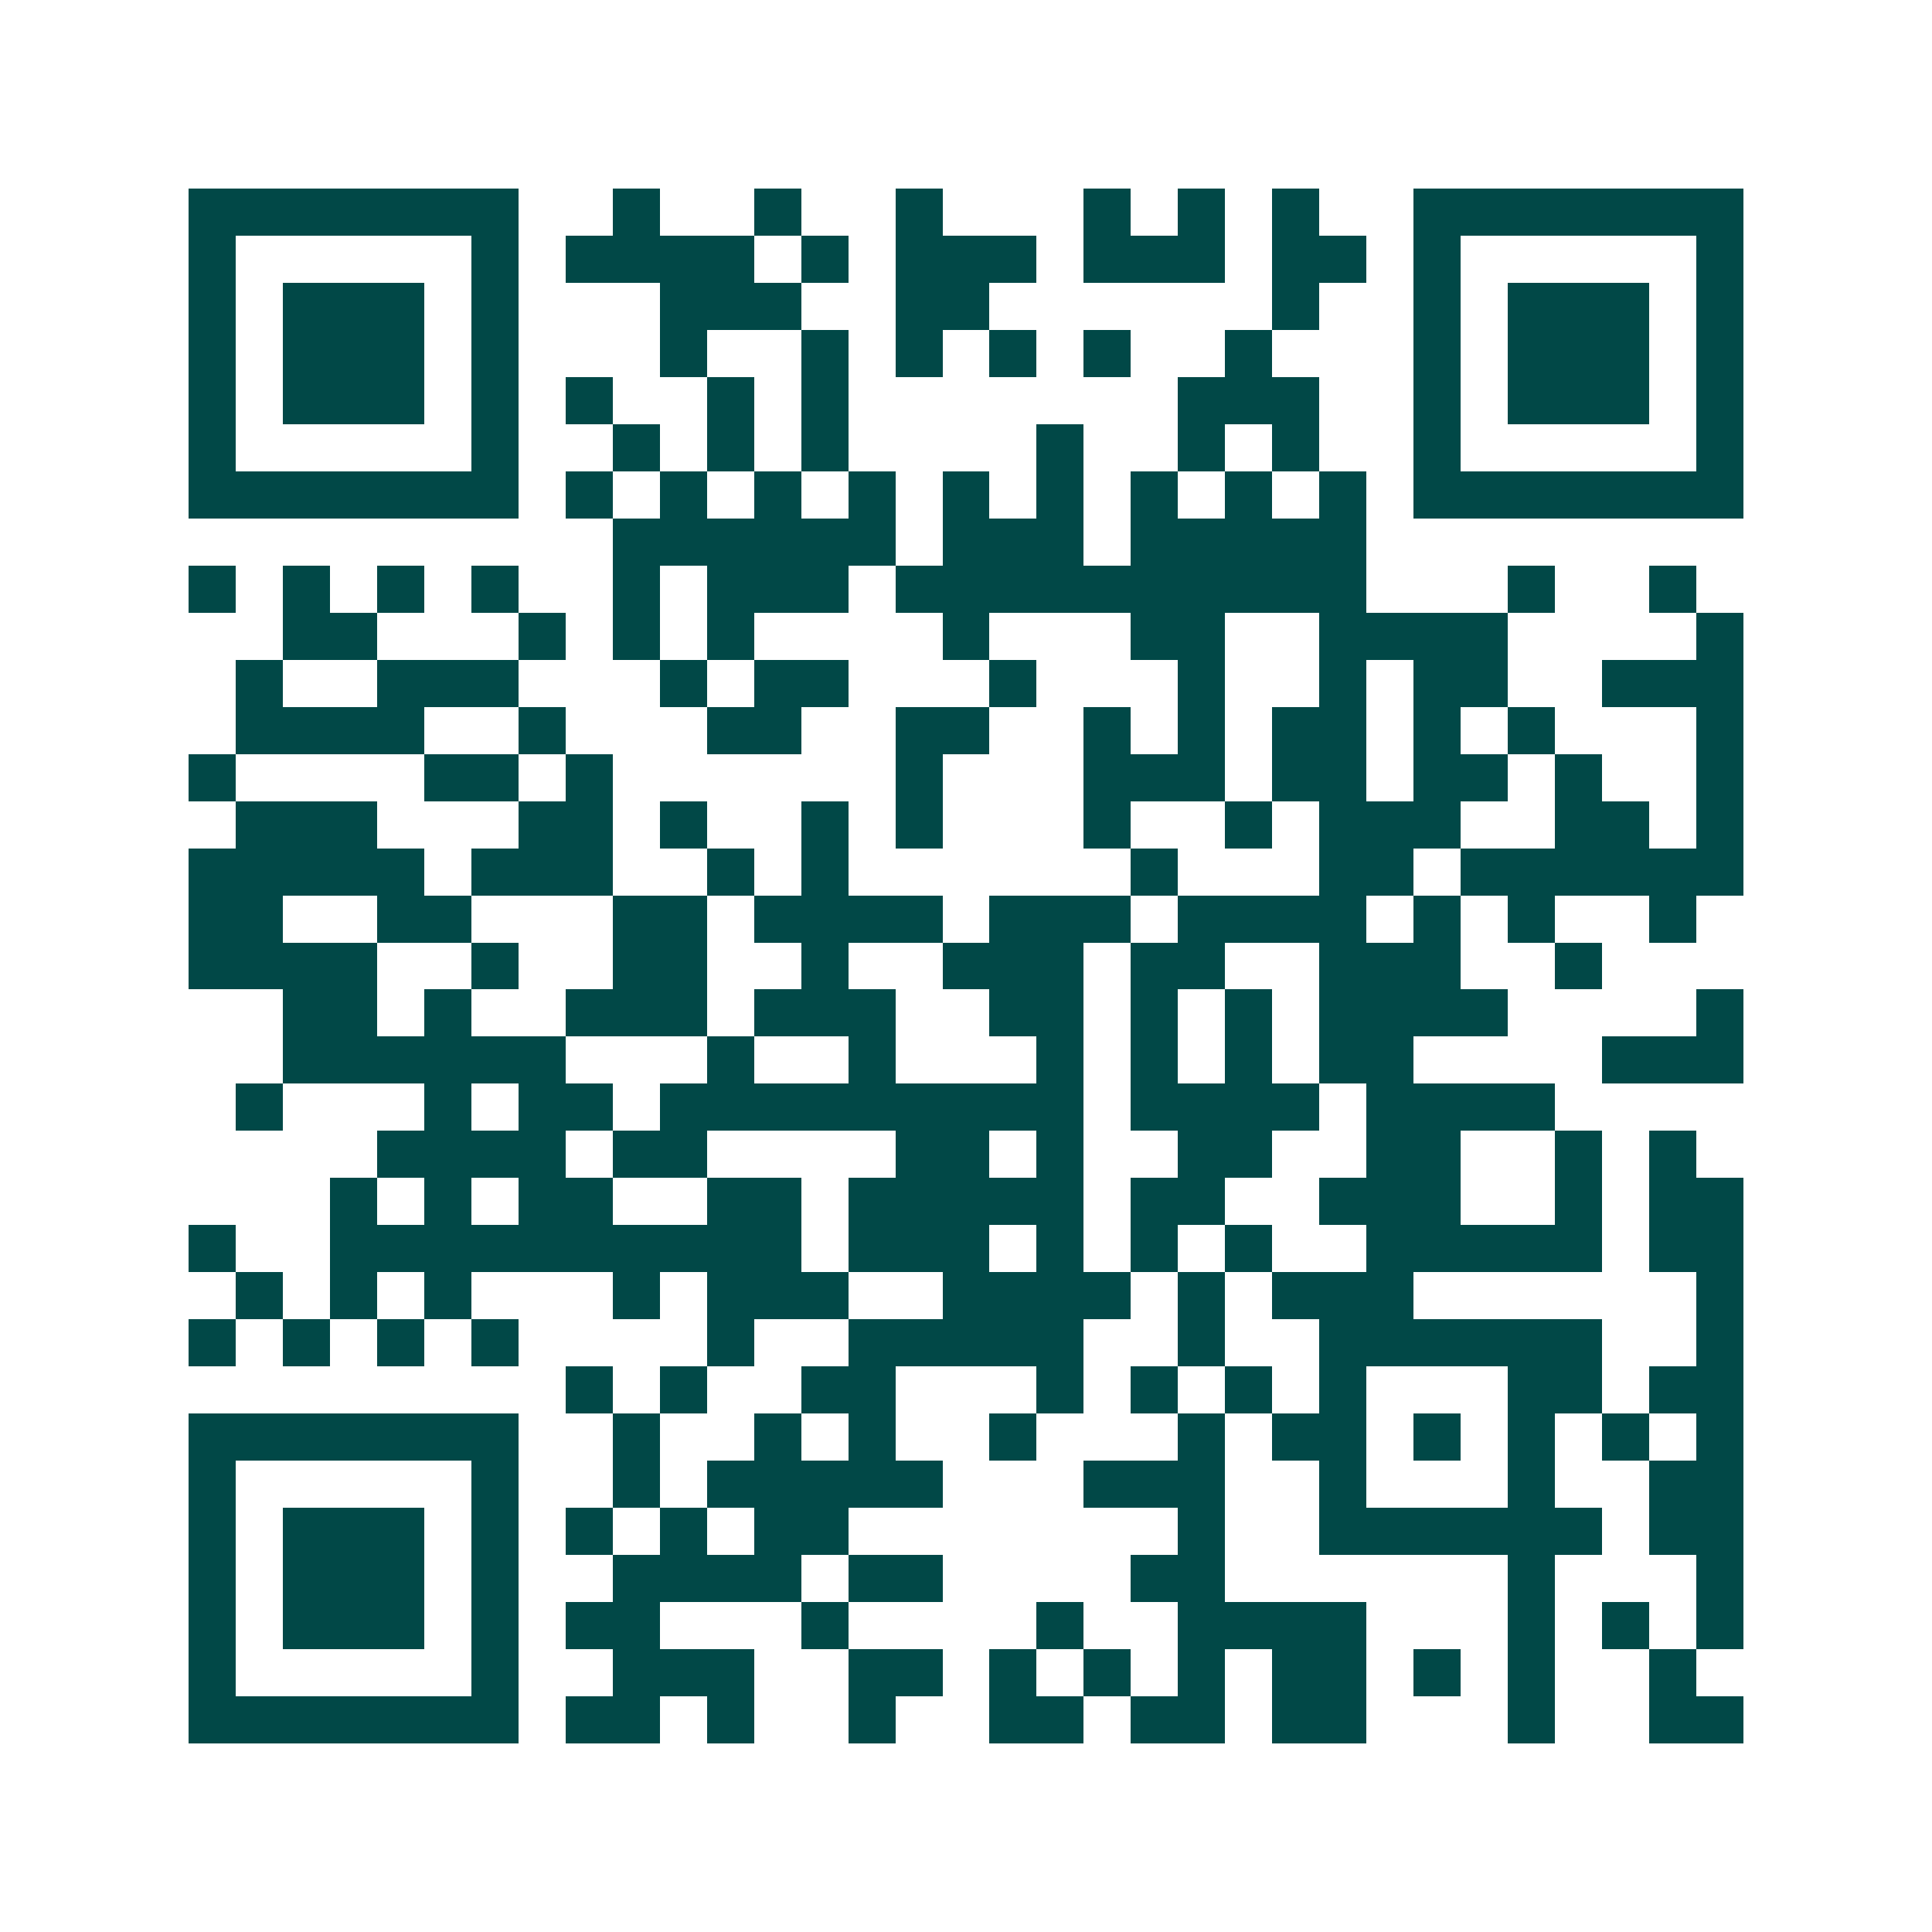 <svg xmlns="http://www.w3.org/2000/svg" width="200" height="200" viewBox="0 0 41 41" shape-rendering="crispEdges"><path fill="#ffffff" d="M0 0h41v41H0z"/><path stroke="#014847" d="M4 4.5h7m2 0h1m2 0h1m2 0h1m3 0h1m1 0h1m1 0h1m2 0h7M4 5.5h1m5 0h1m1 0h4m1 0h1m1 0h3m1 0h3m1 0h2m1 0h1m5 0h1M4 6.5h1m1 0h3m1 0h1m3 0h3m2 0h2m6 0h1m2 0h1m1 0h3m1 0h1M4 7.5h1m1 0h3m1 0h1m3 0h1m2 0h1m1 0h1m1 0h1m1 0h1m2 0h1m3 0h1m1 0h3m1 0h1M4 8.5h1m1 0h3m1 0h1m1 0h1m2 0h1m1 0h1m7 0h3m2 0h1m1 0h3m1 0h1M4 9.5h1m5 0h1m2 0h1m1 0h1m1 0h1m4 0h1m2 0h1m1 0h1m2 0h1m5 0h1M4 10.5h7m1 0h1m1 0h1m1 0h1m1 0h1m1 0h1m1 0h1m1 0h1m1 0h1m1 0h1m1 0h7M13 11.5h6m1 0h3m1 0h5M4 12.5h1m1 0h1m1 0h1m1 0h1m2 0h1m1 0h3m1 0h10m3 0h1m2 0h1M6 13.5h2m3 0h1m1 0h1m1 0h1m4 0h1m3 0h2m2 0h4m4 0h1M5 14.5h1m2 0h3m3 0h1m1 0h2m3 0h1m3 0h1m2 0h1m1 0h2m2 0h3M5 15.5h4m2 0h1m3 0h2m2 0h2m2 0h1m1 0h1m1 0h2m1 0h1m1 0h1m3 0h1M4 16.5h1m4 0h2m1 0h1m6 0h1m3 0h3m1 0h2m1 0h2m1 0h1m2 0h1M5 17.5h3m3 0h2m1 0h1m2 0h1m1 0h1m3 0h1m2 0h1m1 0h3m2 0h2m1 0h1M4 18.5h5m1 0h3m2 0h1m1 0h1m6 0h1m3 0h2m1 0h6M4 19.5h2m2 0h2m3 0h2m1 0h4m1 0h3m1 0h4m1 0h1m1 0h1m2 0h1M4 20.5h4m2 0h1m2 0h2m2 0h1m2 0h3m1 0h2m2 0h3m2 0h1M6 21.5h2m1 0h1m2 0h3m1 0h3m2 0h2m1 0h1m1 0h1m1 0h4m4 0h1M6 22.5h6m3 0h1m2 0h1m3 0h1m1 0h1m1 0h1m1 0h2m4 0h3M5 23.5h1m3 0h1m1 0h2m1 0h9m1 0h4m1 0h4M8 24.5h4m1 0h2m4 0h2m1 0h1m2 0h2m2 0h2m2 0h1m1 0h1M7 25.5h1m1 0h1m1 0h2m2 0h2m1 0h5m1 0h2m2 0h3m2 0h1m1 0h2M4 26.5h1m2 0h10m1 0h3m1 0h1m1 0h1m1 0h1m2 0h5m1 0h2M5 27.5h1m1 0h1m1 0h1m3 0h1m1 0h3m2 0h4m1 0h1m1 0h3m6 0h1M4 28.5h1m1 0h1m1 0h1m1 0h1m4 0h1m2 0h5m2 0h1m2 0h6m2 0h1M12 29.5h1m1 0h1m2 0h2m3 0h1m1 0h1m1 0h1m1 0h1m3 0h2m1 0h2M4 30.5h7m2 0h1m2 0h1m1 0h1m2 0h1m3 0h1m1 0h2m1 0h1m1 0h1m1 0h1m1 0h1M4 31.5h1m5 0h1m2 0h1m1 0h5m3 0h3m2 0h1m3 0h1m2 0h2M4 32.5h1m1 0h3m1 0h1m1 0h1m1 0h1m1 0h2m7 0h1m2 0h6m1 0h2M4 33.5h1m1 0h3m1 0h1m2 0h4m1 0h2m4 0h2m6 0h1m3 0h1M4 34.5h1m1 0h3m1 0h1m1 0h2m3 0h1m4 0h1m2 0h4m3 0h1m1 0h1m1 0h1M4 35.5h1m5 0h1m2 0h3m2 0h2m1 0h1m1 0h1m1 0h1m1 0h2m1 0h1m1 0h1m2 0h1M4 36.5h7m1 0h2m1 0h1m2 0h1m2 0h2m1 0h2m1 0h2m3 0h1m2 0h2"/></svg>
